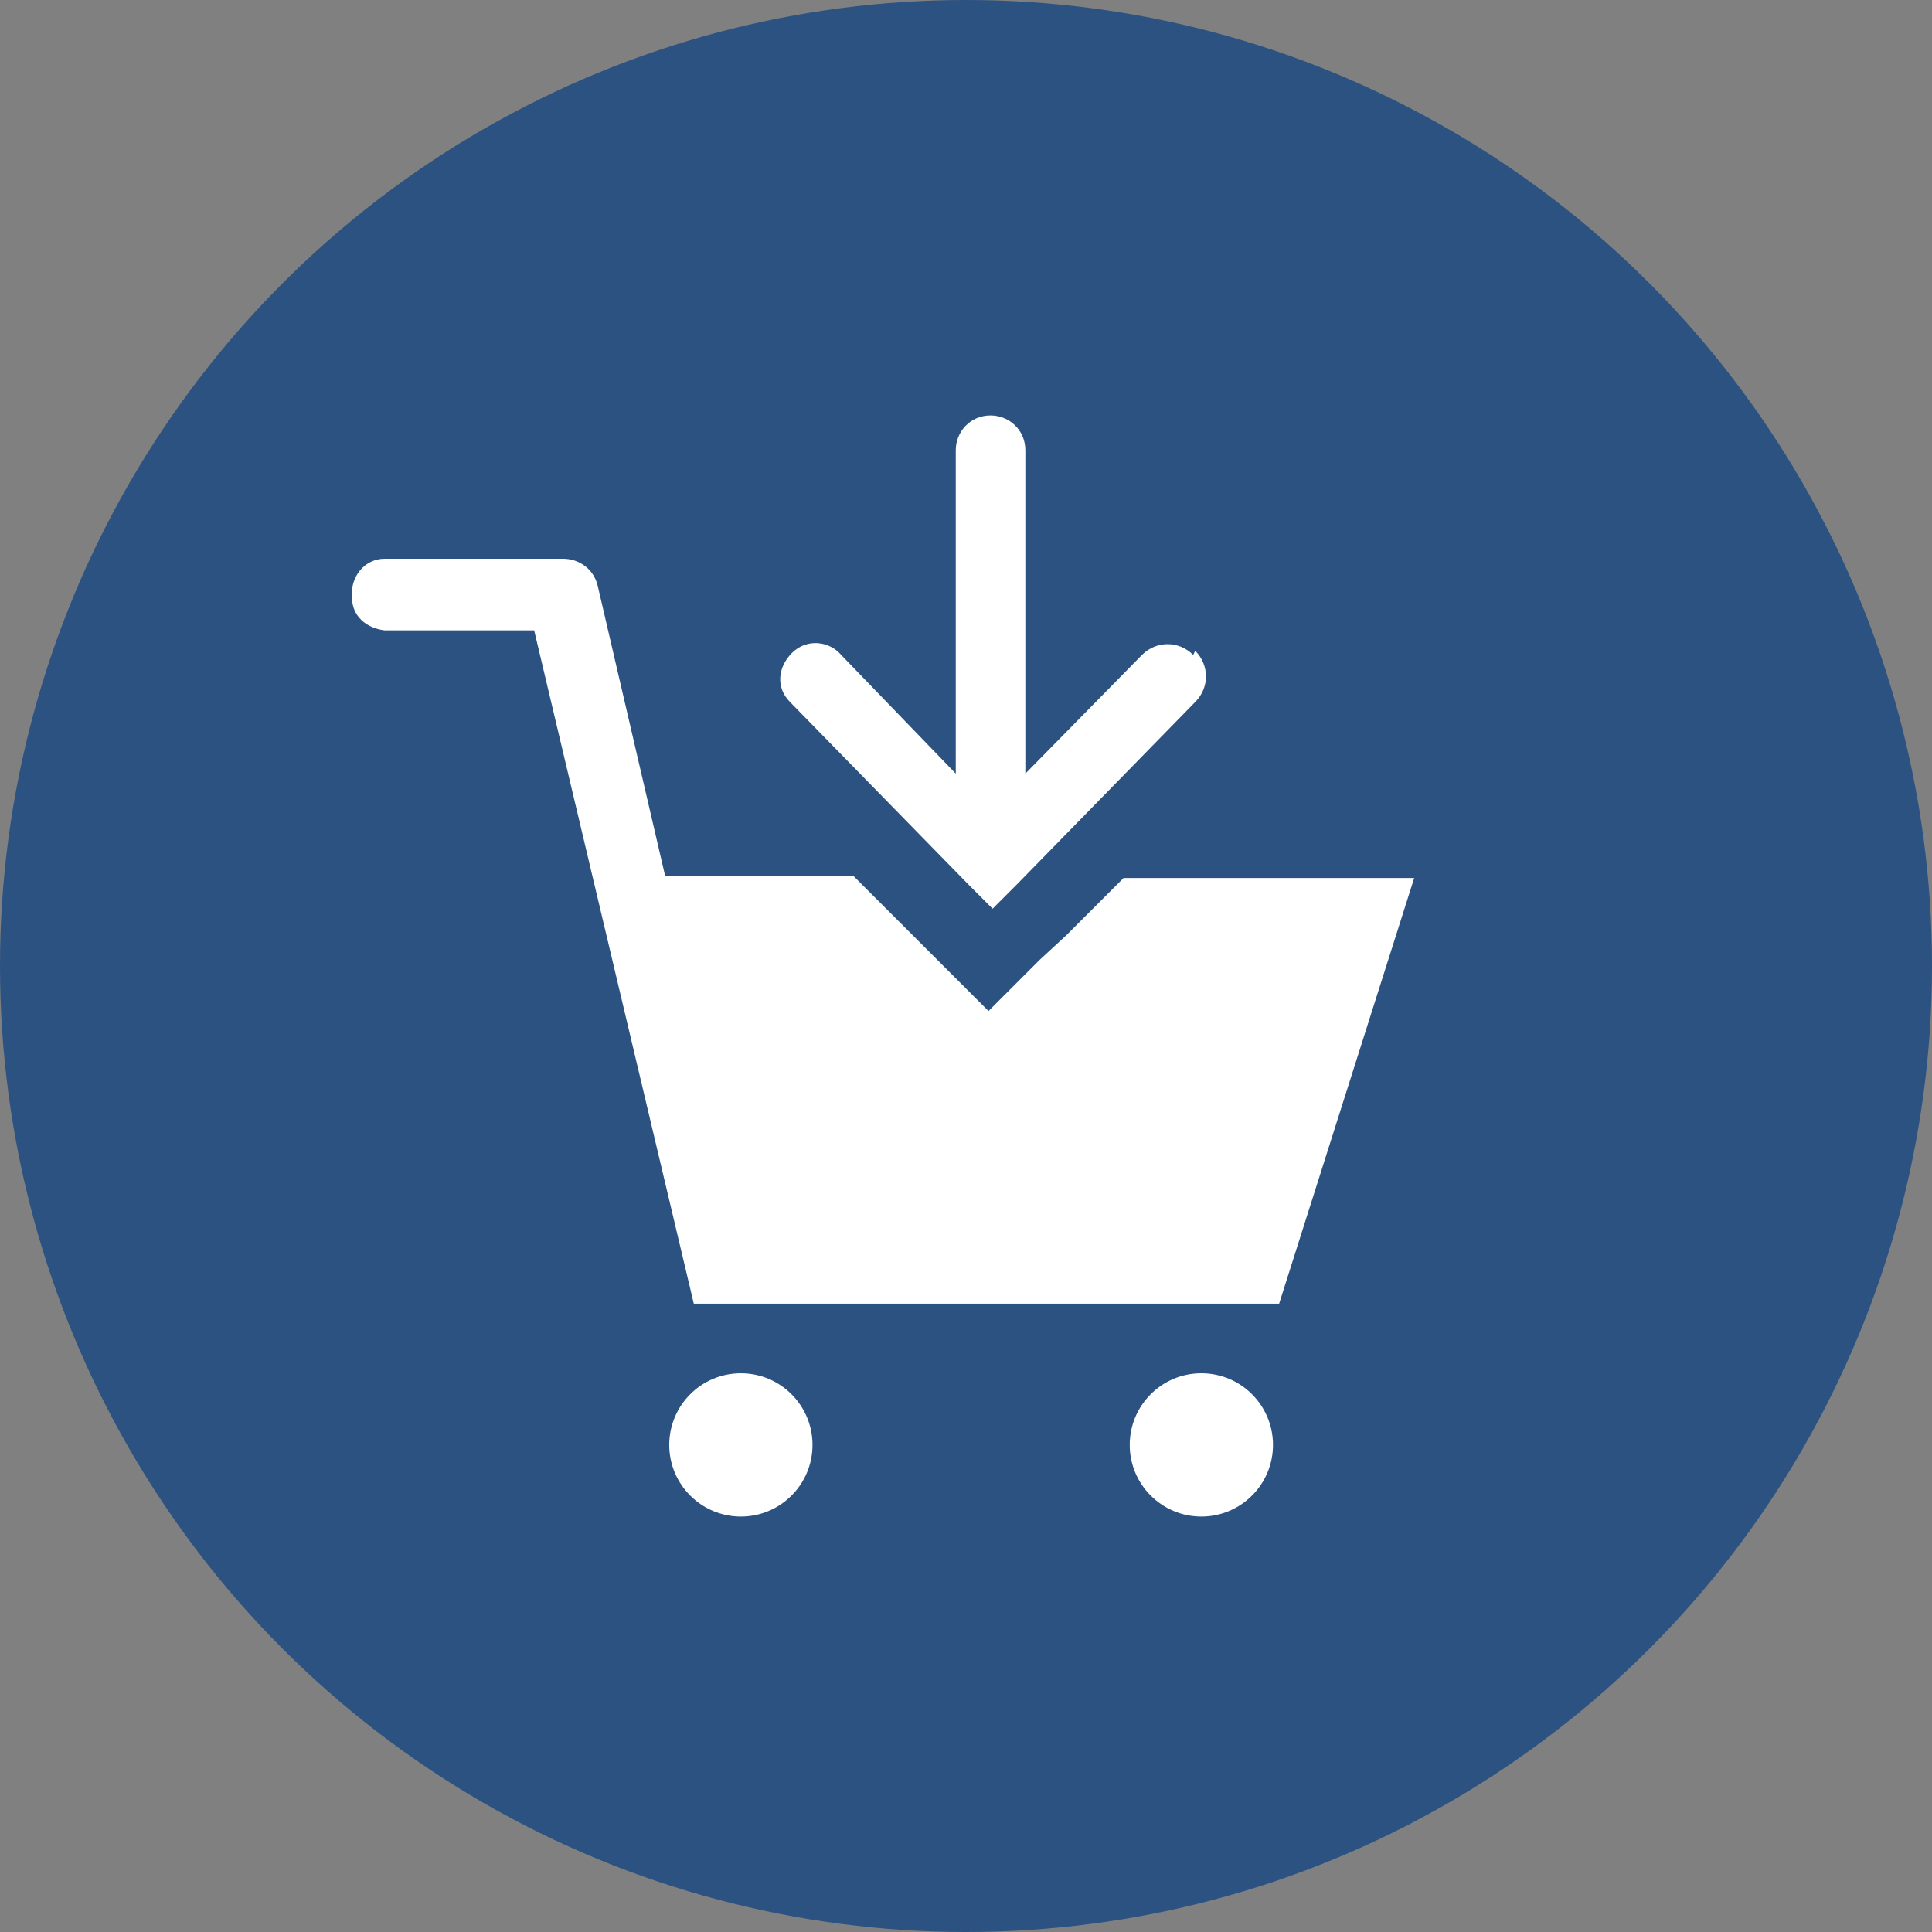 <?xml version="1.0" encoding="UTF-8"?>
<svg id="_レイヤー_1" data-name="レイヤー_1" xmlns="http://www.w3.org/2000/svg" version="1.1" viewBox="0 0 94.4 94.4">
  <rect x="0" y="0" width="94.4" height="94.4" fill="#808080" stroke="none"/>
  <!-- Generator: Adobe Illustrator 29.7.1, SVG Export Plug-In . SVG Version: 2.1.1 Build 8)  -->
  <defs>
    <style>
      .st0 {
        fill: #fff;
      }

      .st1 {
        fill: #2c5282;
      }
    </style>
  </defs>
  <circle class="st1" cx="47.2" cy="47.2" r="47.2"/>
  <path id="layer2" class="st0" d="M58.3,32c-.7-.7-1.8-.7-2.5,0l-5.7,5.8v-15.8c0-1-.8-1.7-1.7-1.7-1,0-1.7.8-1.7,1.7h0v15.8l-5.6-5.8c-.6-.7-1.7-.8-2.4-.1s-.8,1.7-.1,2.4c0,0,0,0,0,0l8.7,8.9h0l1.2,1.2,1.2-1.2h0l8.7-8.9c.7-.7.7-1.8,0-2.5,0,0,0,0,0,0Z"/>
  <circle id="layer2-2" class="st0" cx="36.2" cy="70.6" r="3.5"/>
  <circle id="layer2-3" class="st0" cx="58.7" cy="70.6" r="3.5"/>
  <path id="layer1" class="st0" d="M55,42.8l-2.9,2.9-1.3,1.2-2.5,2.5-2.5-2.5-1.2-1.2-2.9-2.9h-9.2l-3.3-14.2c-.2-.8-.9-1.3-1.7-1.3h-8.7c-1,0-1.7.9-1.6,1.9,0,.9.7,1.5,1.6,1.6h7.3l7.8,32.9h28.6l6.6-20.8h-14.2Z"/>
</svg>